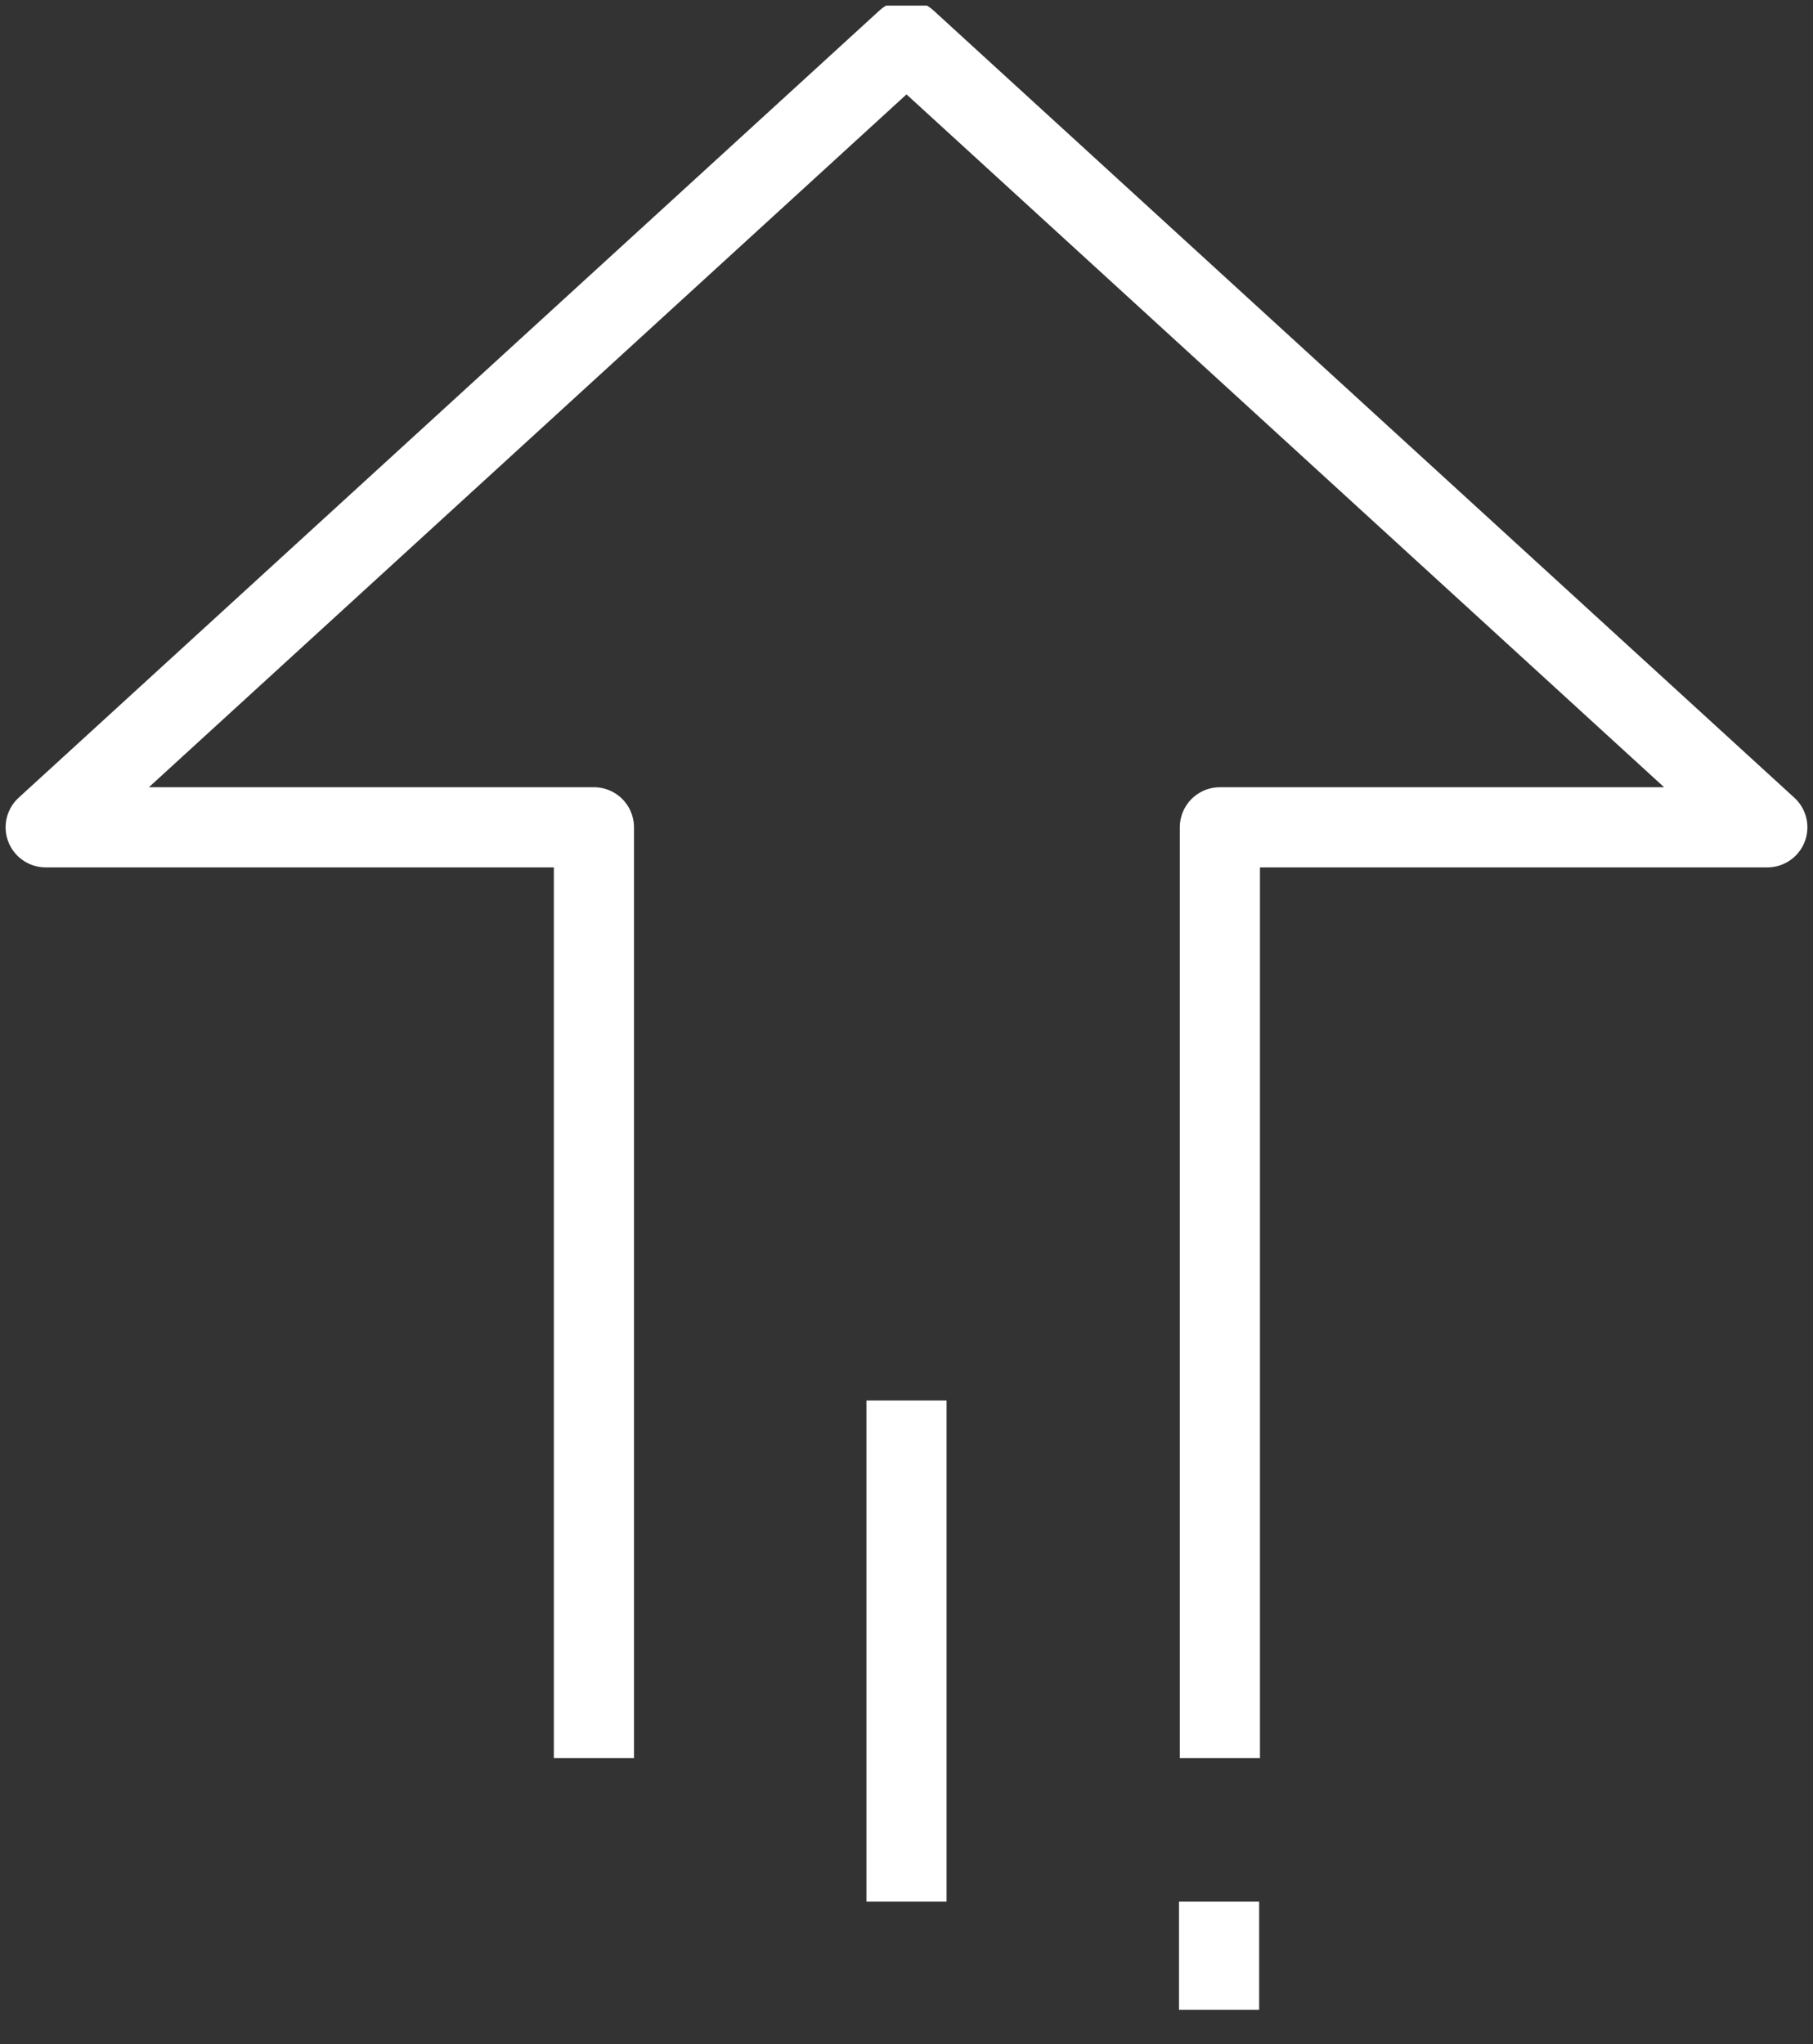 <?xml version="1.0" encoding="UTF-8"?>
<svg id="Layer_1" data-name="Layer 1" xmlns="http://www.w3.org/2000/svg" width="22.62" height="25.5" xmlns:xlink="http://www.w3.org/1999/xlink" viewBox="0 0 22.62 25.5">
  <rect x="0" y="0" width="22.62" height="25.5" fill="#333333" stroke="none"/>
  <defs>
    <style>
      .cls-1, .cls-2 {
        fill: none;
      }

      .cls-2 {
        stroke: #fff;
        stroke-linejoin: round;
      }

      .cls-3 {
        clip-path: url(#clippath);
      }
    </style>
    <clipPath id="clippath">
      <rect class="cls-1" y=".07" width="22.62" height="25"/>
    </clipPath>
  </defs>
  <g class="cls-3">
    <g>
      <path class="cls-2" d="M15.21,23.72v1.78"/>
      <path class="cls-2" d="M7.41,21.93v-11.61H.57L11.31.5l10.74,9.82h-6.83v11.61"/>
      <path class="cls-2" d="M11.31,17.47v6.25"/>
    </g>
  </g>
</svg>